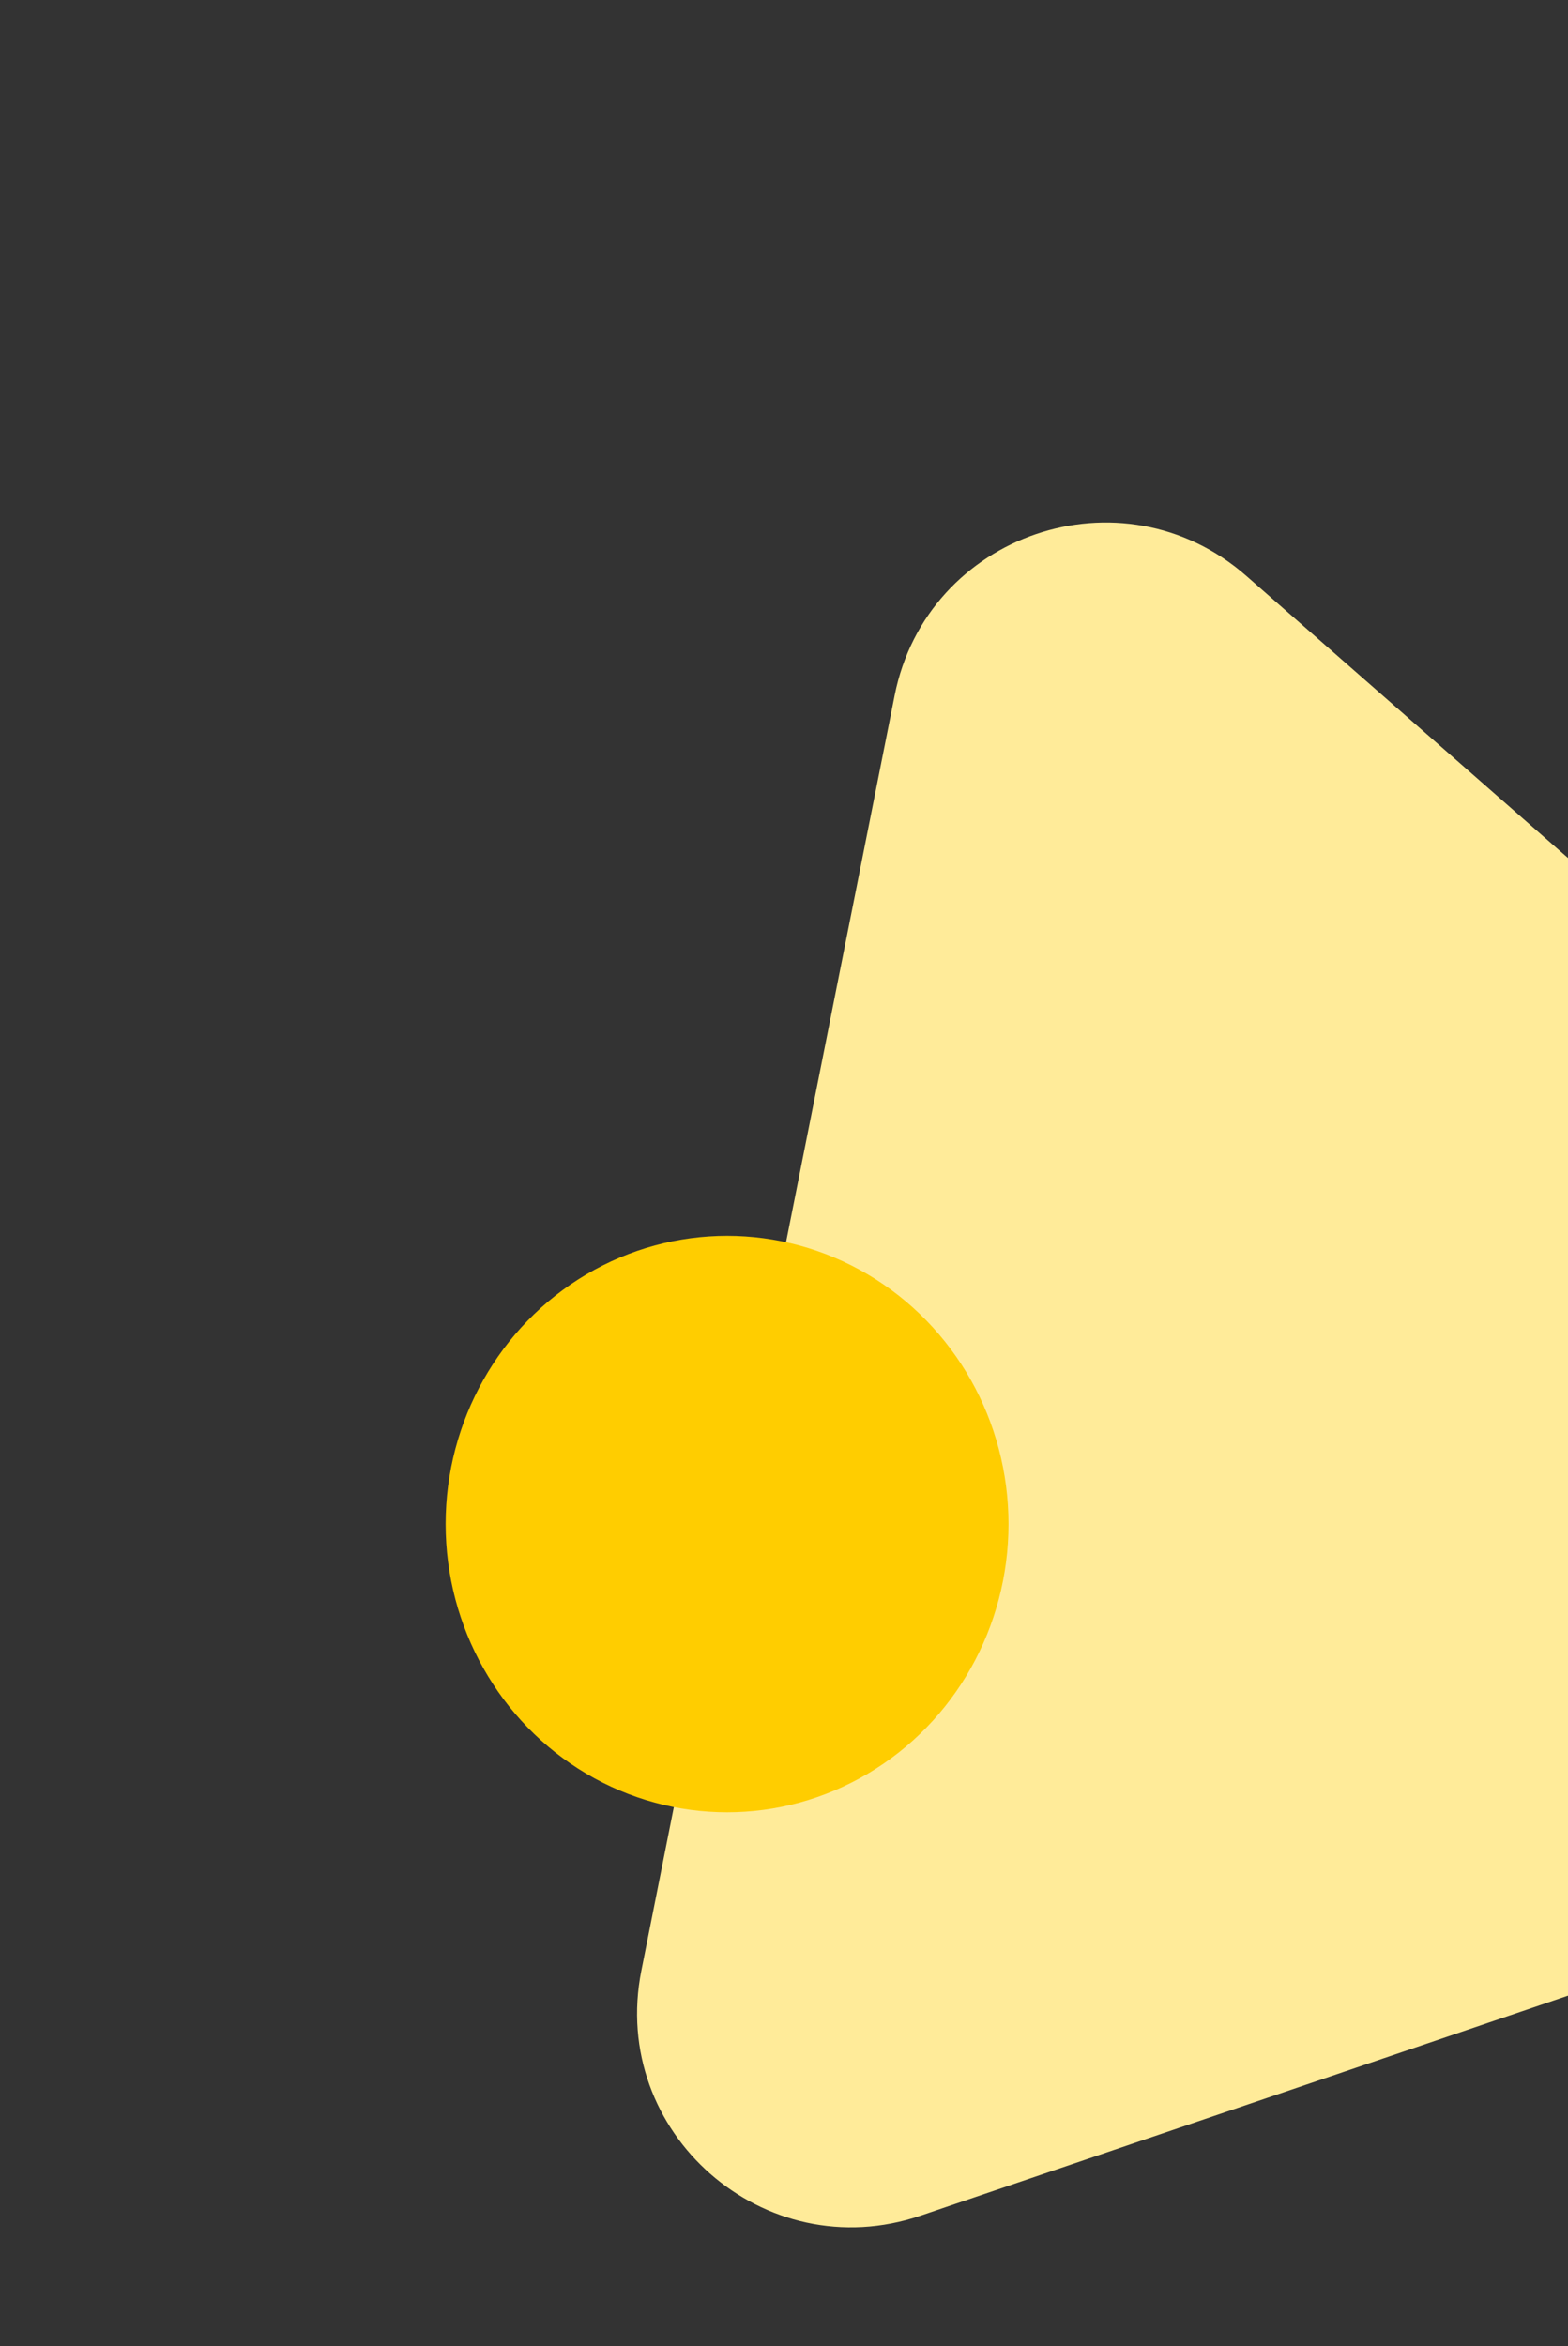 <svg width="117" height="175" viewBox="0 0 117 175" fill="none" xmlns="http://www.w3.org/2000/svg">
<rect x="0" y="0" width="117" height="175" fill="#333333" stroke="none"/>
<path d="M66.756 51.869C69.156 39.788 83.734 34.836 92.996 42.955L165.927 106.887C175.19 115.006 172.189 130.106 160.527 134.068L68.695 165.263C57.032 169.225 45.455 159.076 47.855 146.995L66.756 51.869Z" fill="#FFEB99"/>
<ellipse cx="21" cy="21.5" rx="21" ry="21.5" transform="matrix(1 0 0 -1 33.252 135.177)" fill="#FFCD00"/>
</svg>
